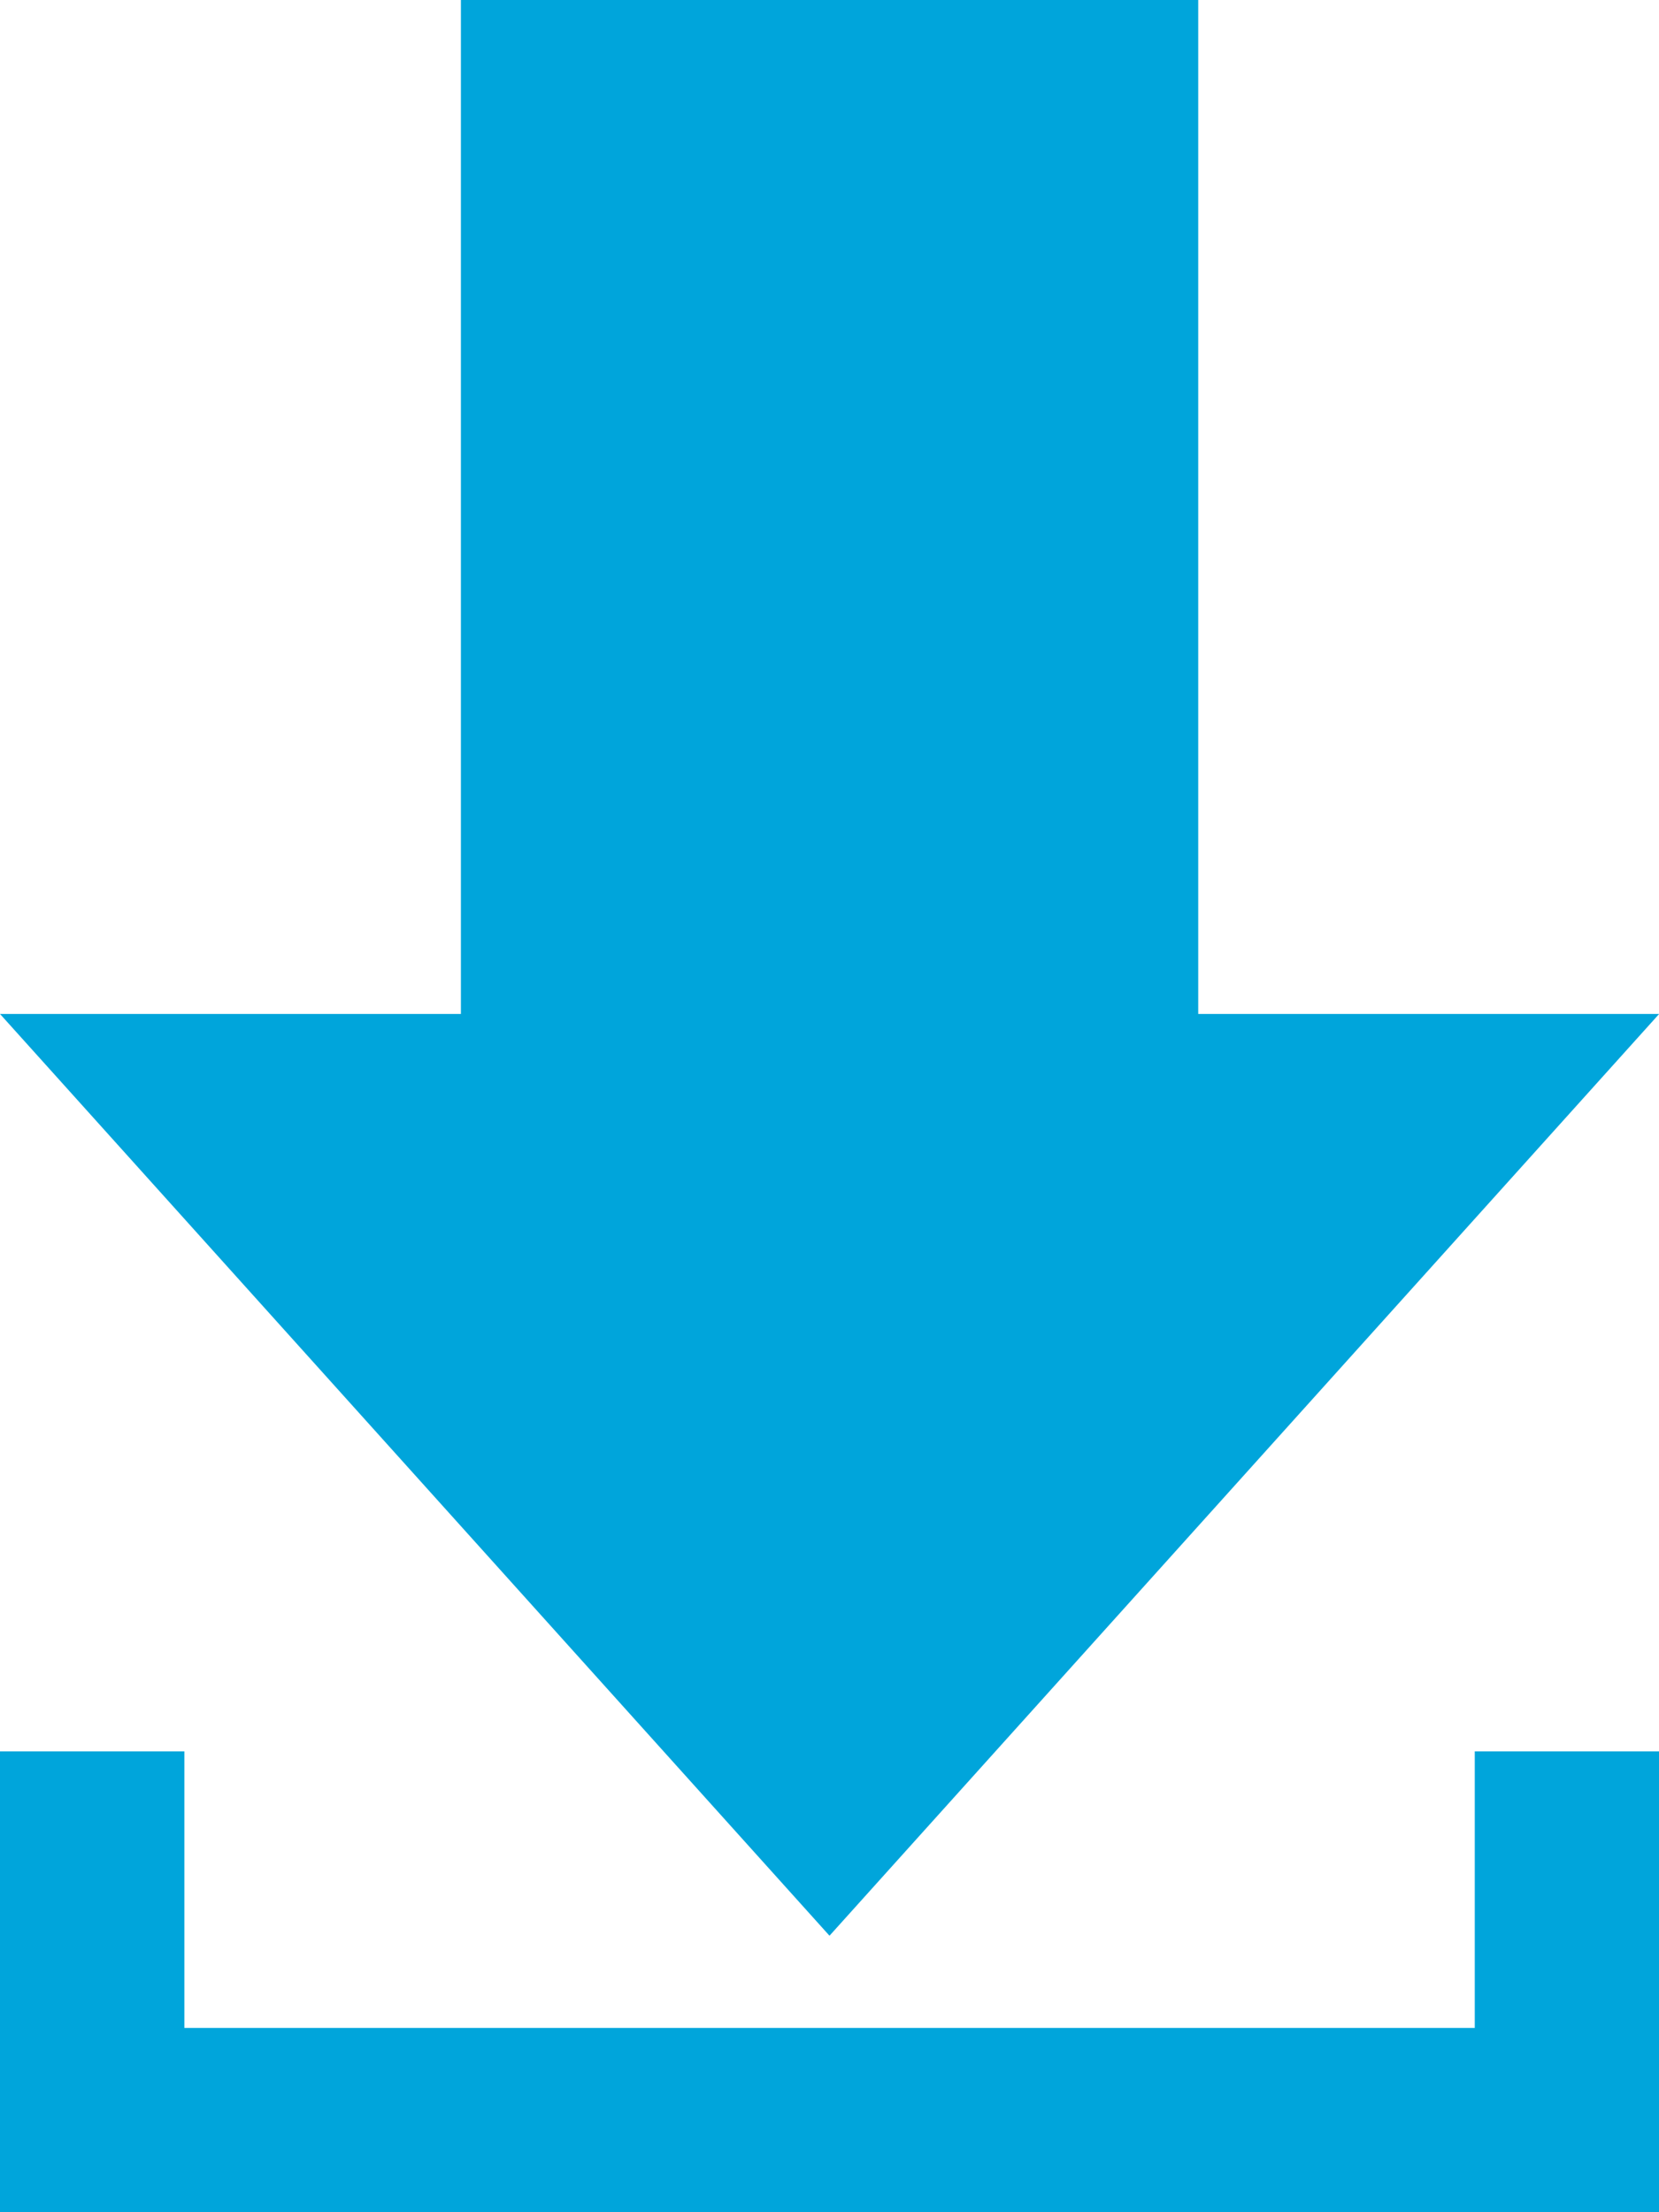 <svg xmlns="http://www.w3.org/2000/svg" width="12.652" height="16.87" viewBox="0 0 12.652 16.87">
  <g id="Gruppe_1237" data-name="Gruppe 1237" transform="translate(1989.781 292.375)">
    <path id="downloads" d="M12.138,7.732h3.515L9.326,14.761,3,7.732H6.515V0h5.623Zm2.109,5.623v2.109H4.406V13.355H3V16.87H15.652V13.355Z" transform="translate(-1992.781 -292.375)" fill="#00a5db"/>
  </g>
</svg>
